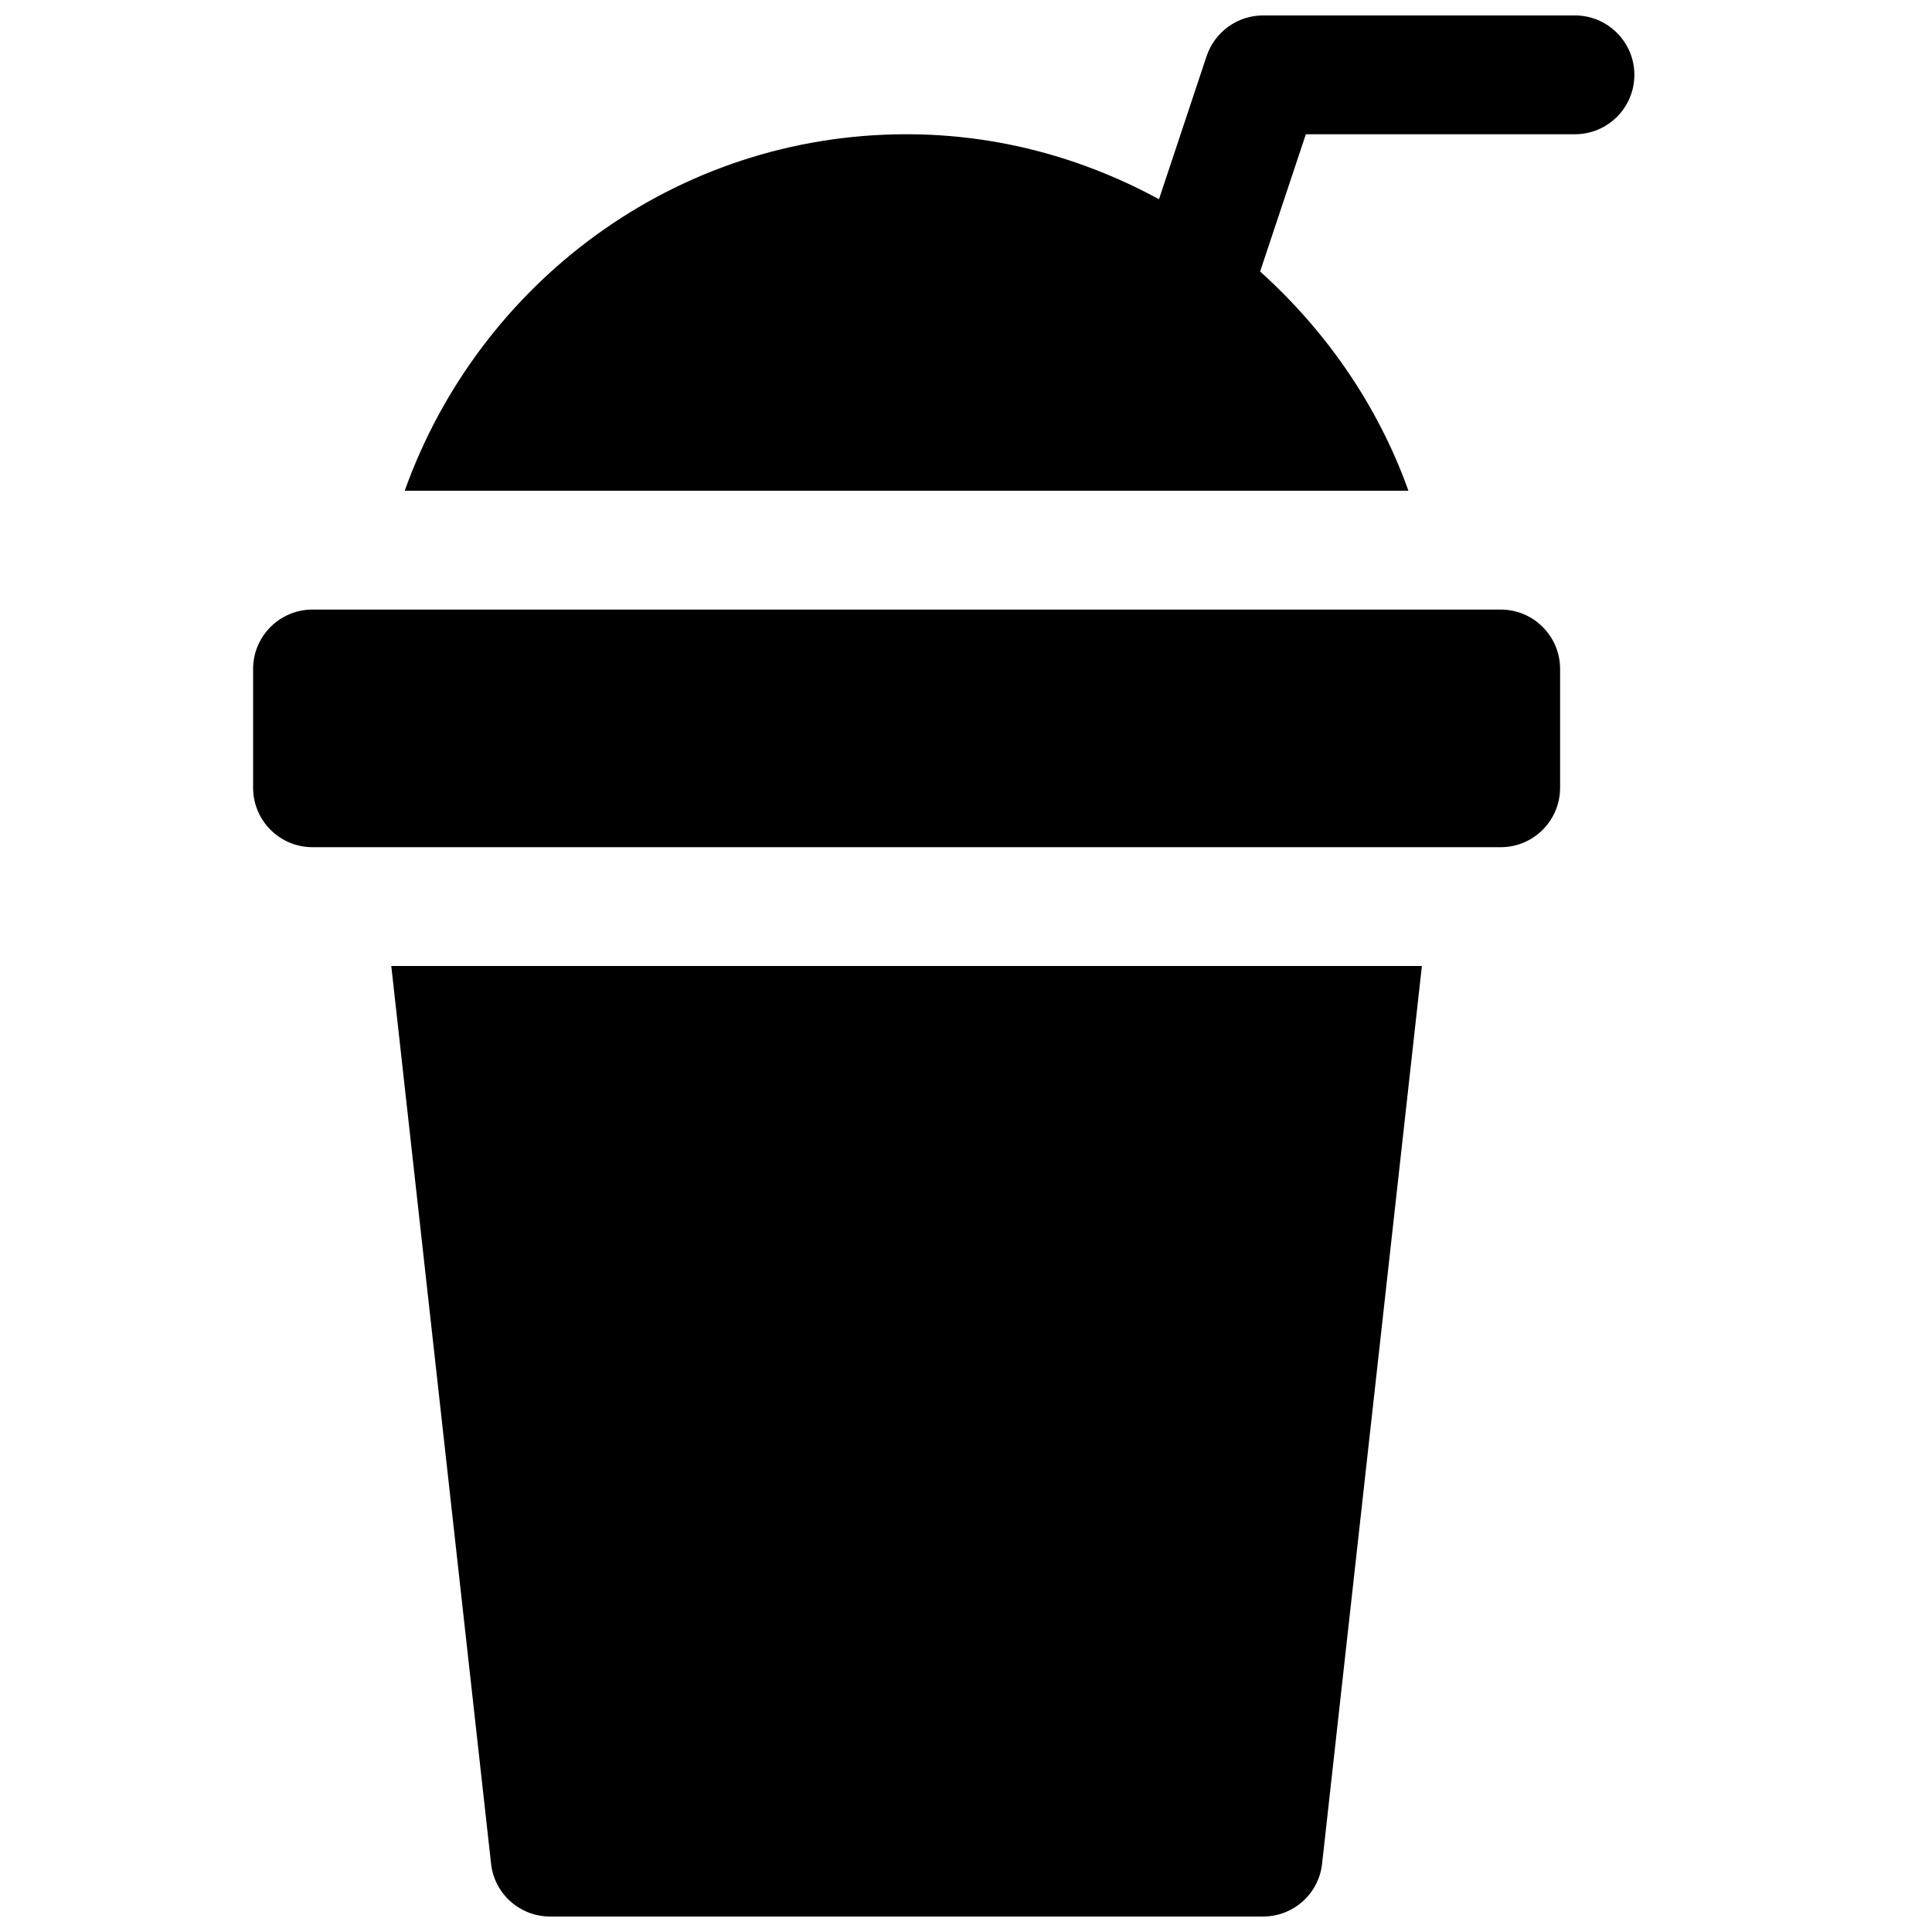 <?xml version="1.0" encoding="UTF-8"?>
<!-- Uploaded to: ICON Repo, www.svgrepo.com, Generator: ICON Repo Mixer Tools -->
<svg width="800px" height="800px" version="1.1" viewBox="144 144 512 512" xmlns="http://www.w3.org/2000/svg">
 <defs>
  <clipPath id="b">
   <path d="m251 148.09h327v126.91h-327z"/>
  </clipPath>
  <clipPath id="a">
   <path d="m247 400h274v251.9h-274z"/>
  </clipPath>
 </defs>
 <g clip-path="url(#b)">
  <path d="m561.38 148.09h-82.656c-6.769 0-12.785 4.344-14.957 10.77l-12.625 37.941c-19.902-10.832-42.605-17.223-66.883-17.223-61.496 0-113.42 39.613-133 94.465h265.98c-8.062-22.609-21.852-42.383-39.297-58.094l12.121-36.371h71.32c8.691 0 15.742-7.055 15.742-15.742 0-8.66-7.051-15.746-15.742-15.746z"/>
 </g>
 <path d="m541.7 305.54h-314.88c-8.688 0-15.742 7.051-15.742 15.742v31.488c0 8.691 7.055 15.746 15.742 15.746h314.88c8.691 0 15.742-7.055 15.742-15.746v-31.488c0-8.691-7.051-15.742-15.742-15.742z"/>
 <g clip-path="url(#a)">
  <path d="m274.14 637.92c0.883 7.969 7.621 13.98 15.648 13.98h188.93c8.031 0 14.77-6.016 15.648-13.98l26.449-237.92h-273.12z"/>
 </g>
</svg>